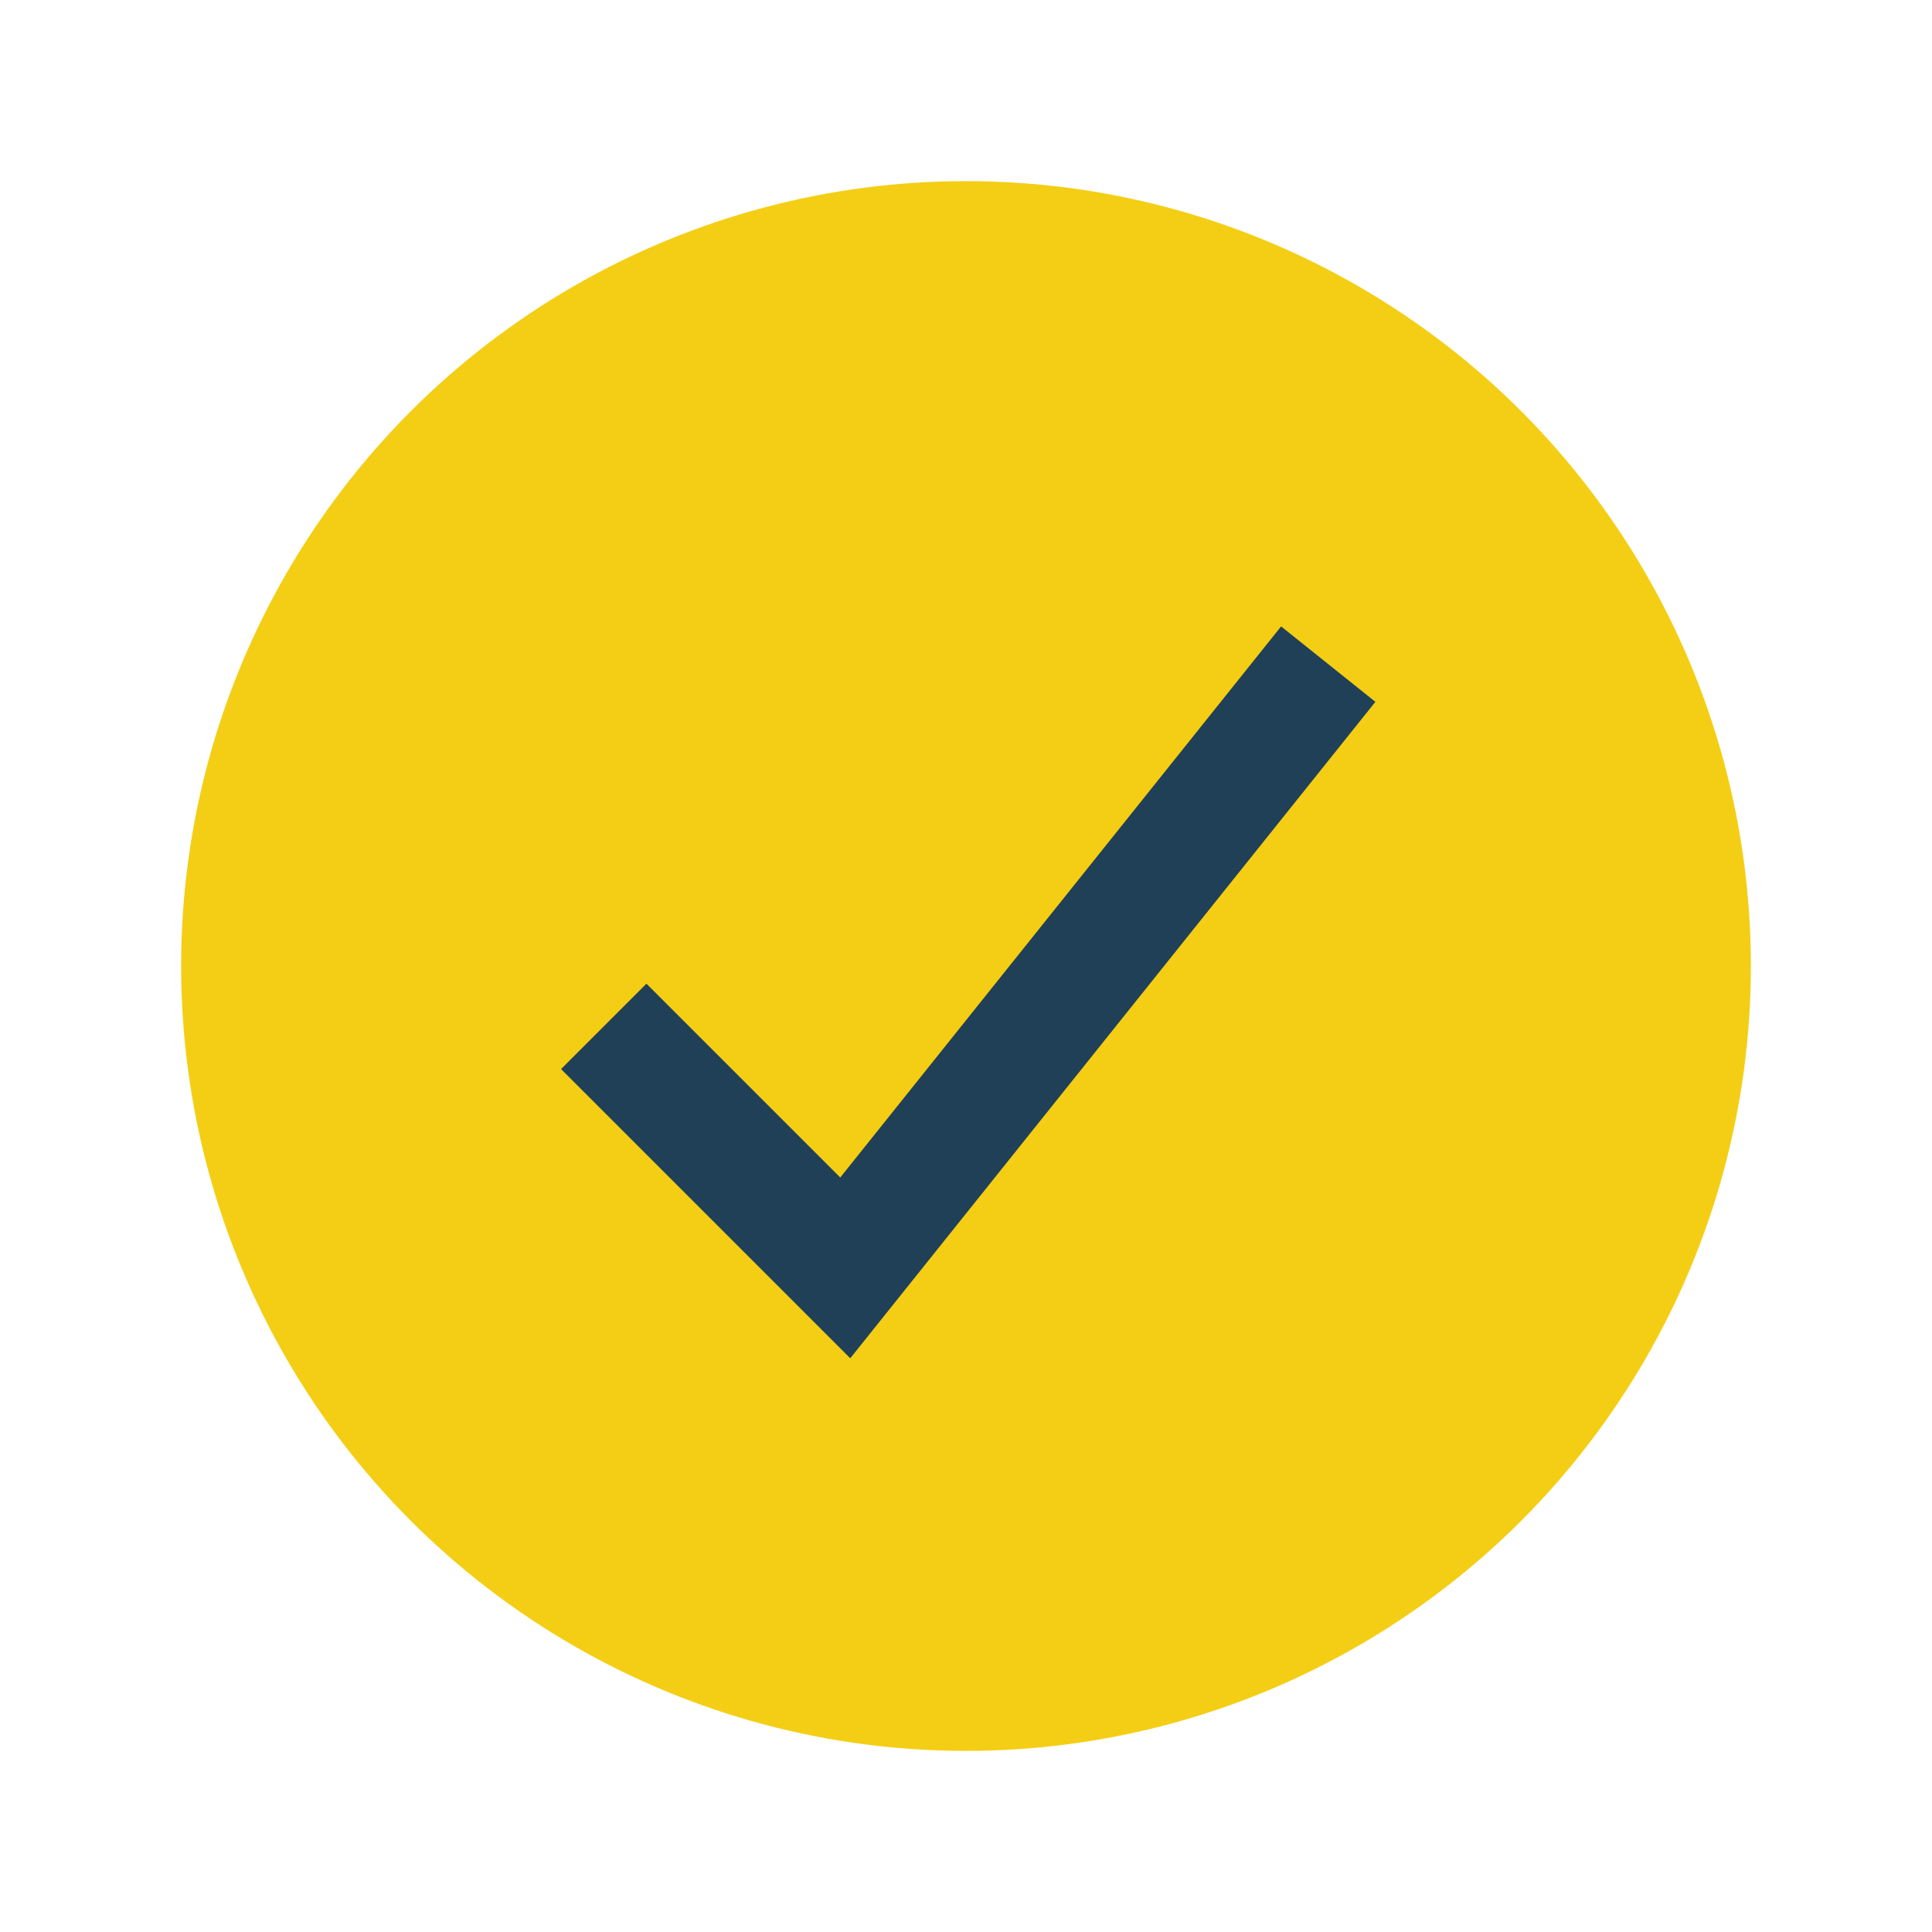 <?xml version="1.0" encoding="UTF-8"?>
<svg xmlns="http://www.w3.org/2000/svg" width="32" height="32" viewBox="0 0 32 32"><circle cx="16" cy="16" r="13" fill="#F4CE14"/><path d="M10 17l4 4 8-10" fill="none" stroke="#204057" stroke-width="2"/></svg>